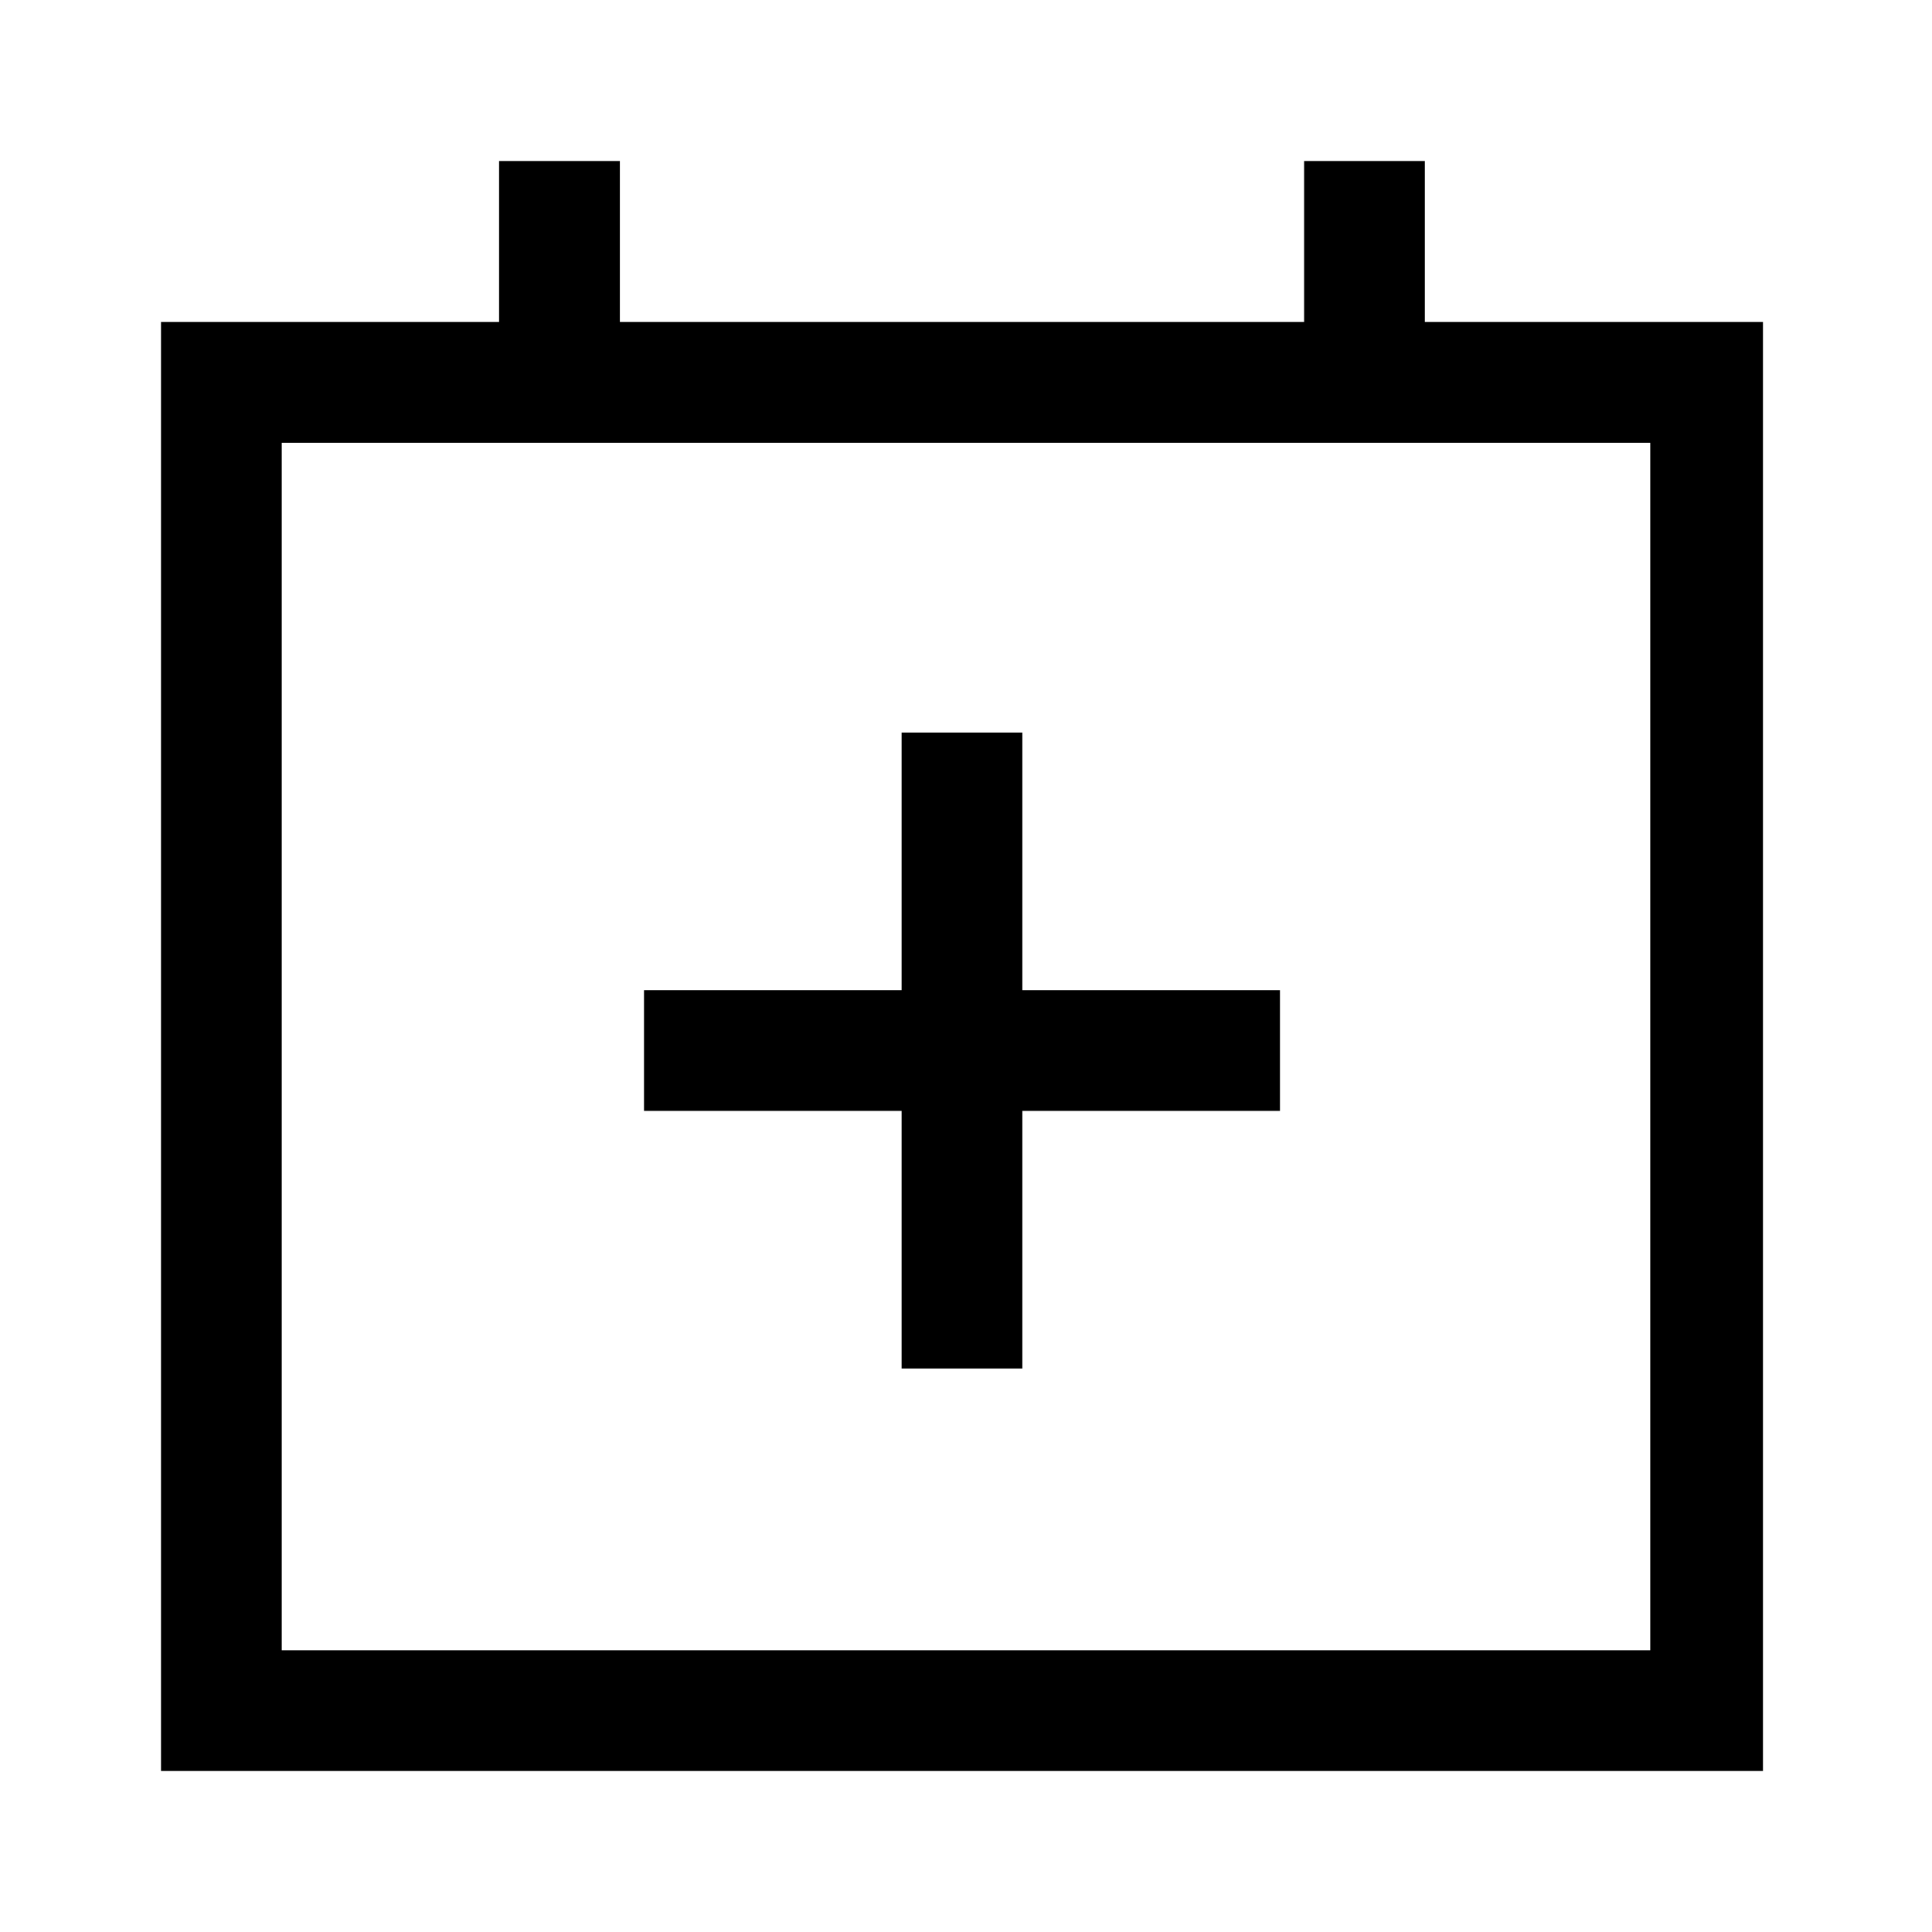 <?xml version="1.0" encoding="UTF-8"?><svg id="Layer_2" xmlns="http://www.w3.org/2000/svg" viewBox="0 0 24 24"><g id="_1.5px"><g id="event_add"><rect id="regular_dateandtime_event_add_background" width="24" height="24" style="fill:none;"/><path id="Union-41" d="m11.2,13.8v3.2h1.5v-3.2h3.2v-1.5h-3.2v-3.2h-1.5v3.2h-3.2v1.5h3.2Z"/><path id="Union-42" d="m22,22H2V4h4.2v-2h1.5v2h8.5v-2h1.5v2h4.2v18ZM3.5,5.5v15h17V5.5H3.5Z"/></g></g></svg>